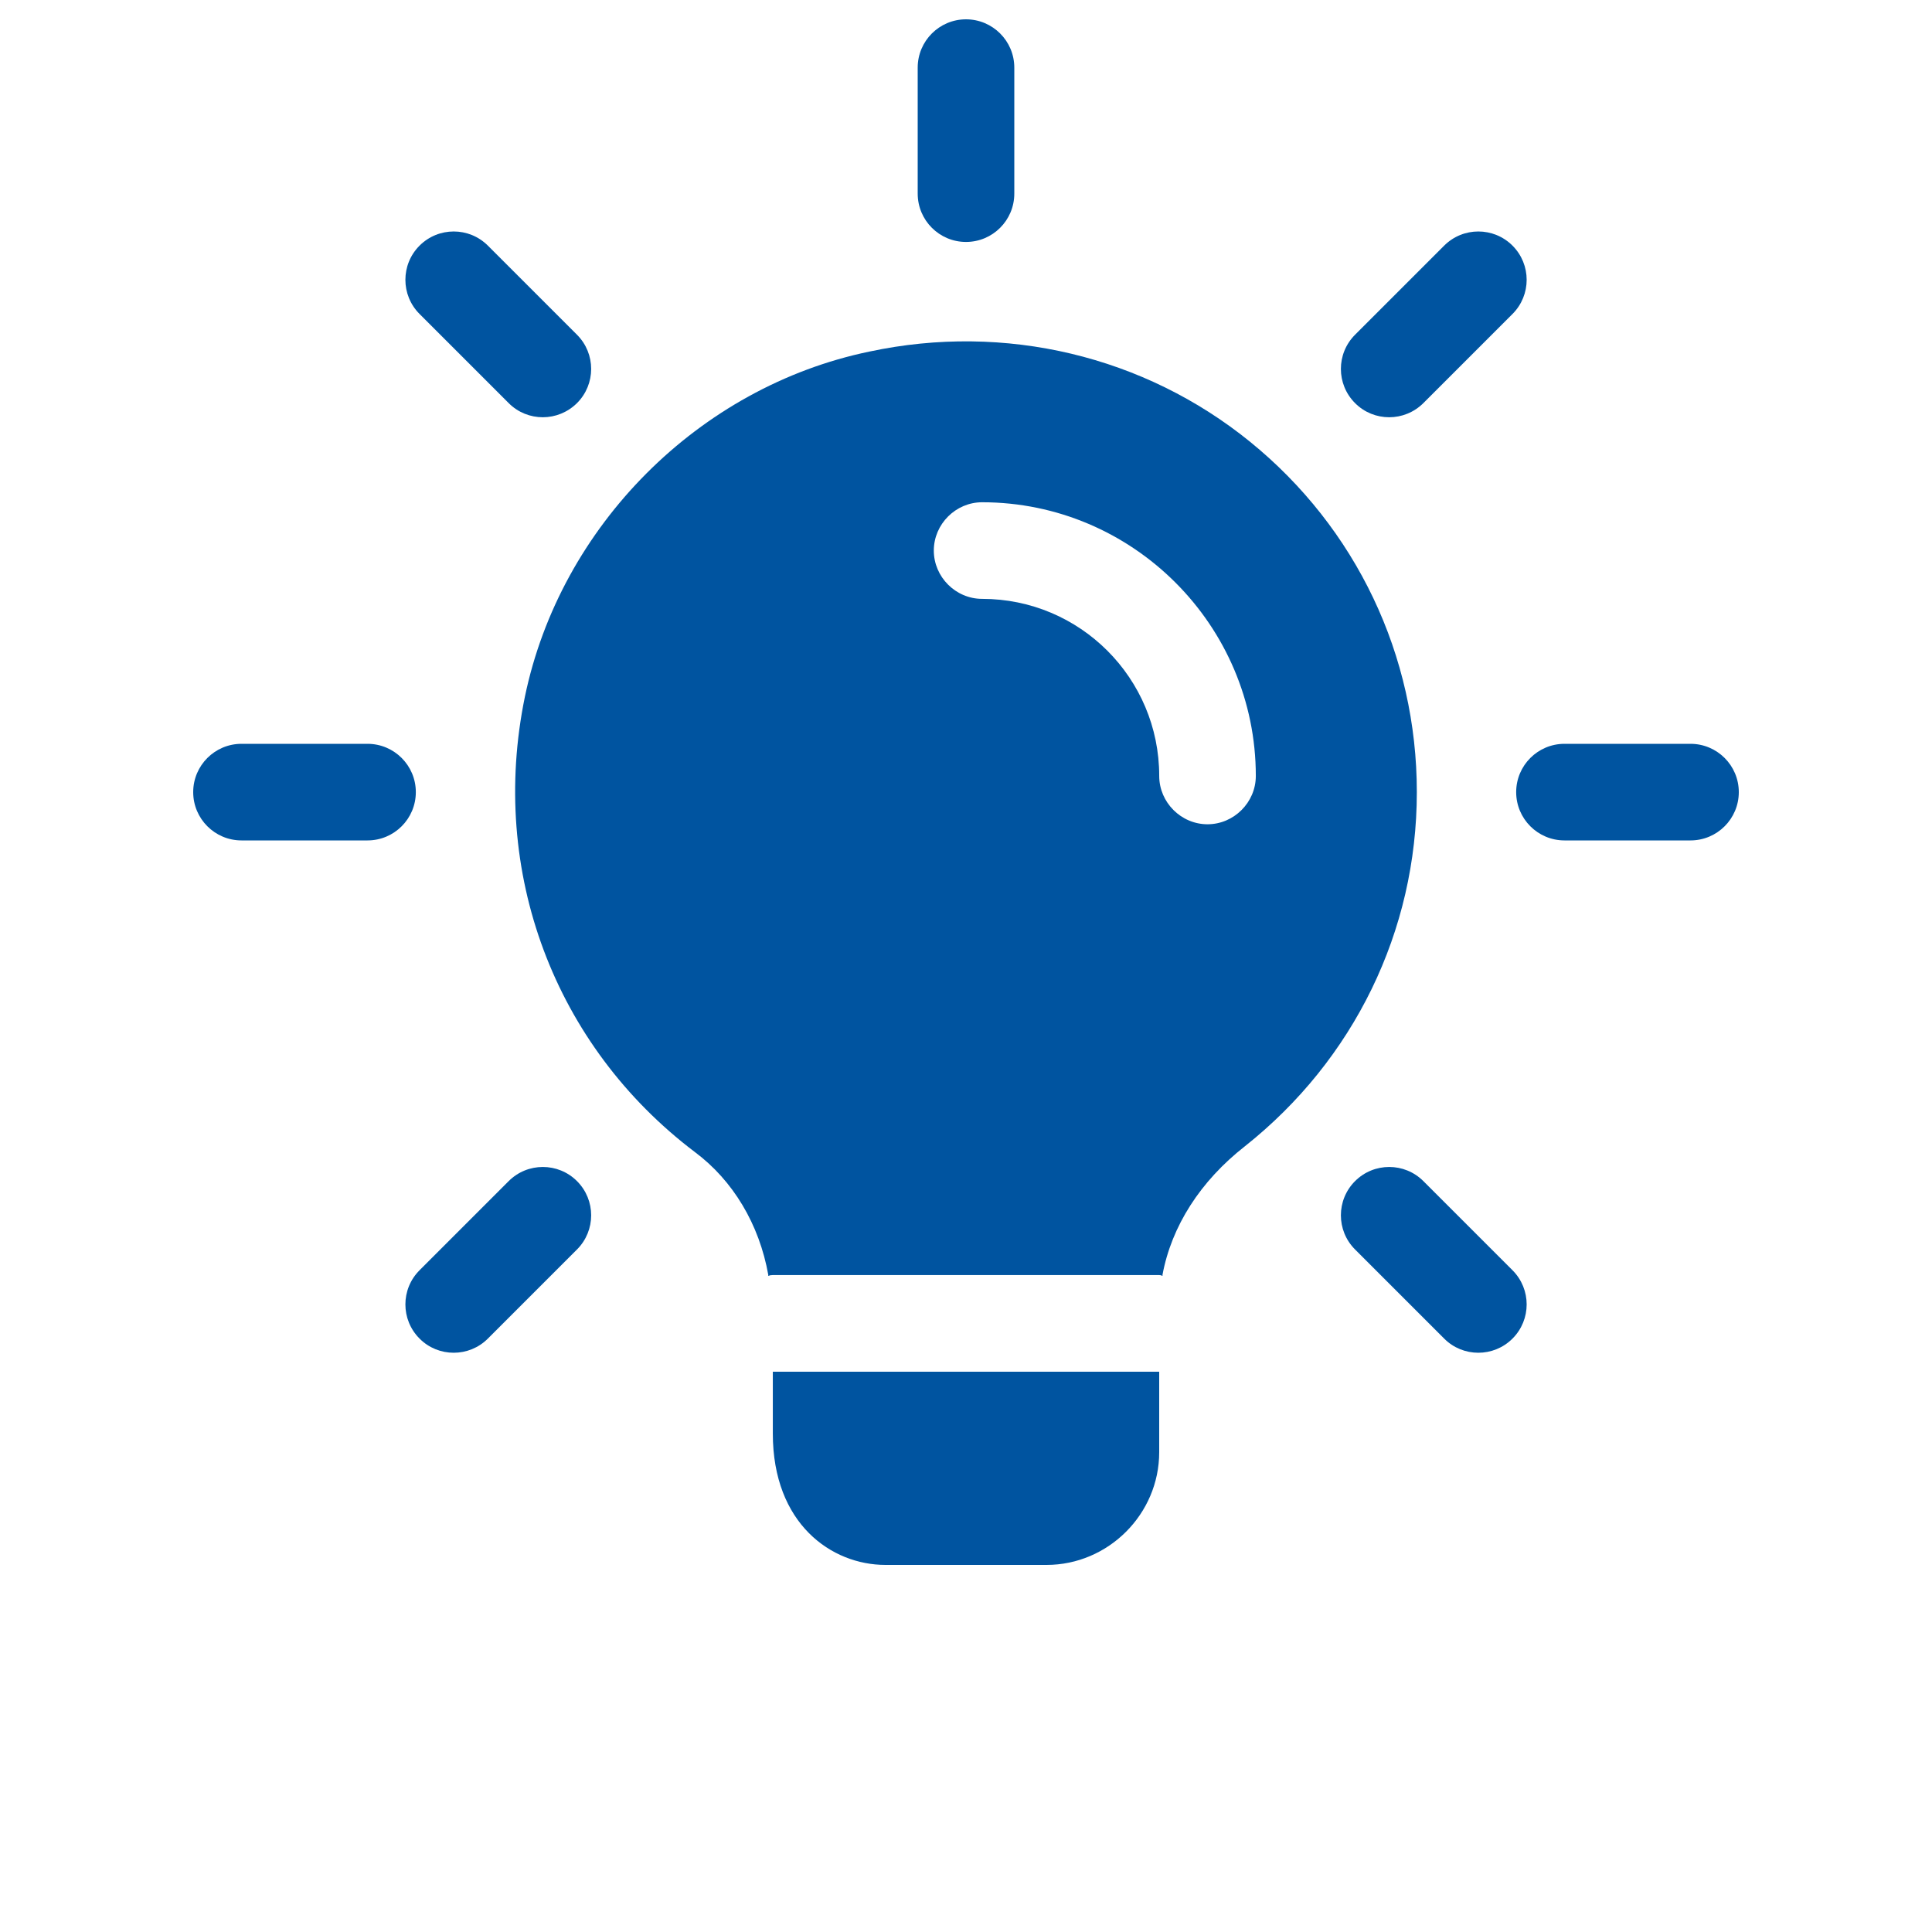 <?xml version="1.0" encoding="UTF-8"?><svg id="a" xmlns="http://www.w3.org/2000/svg" width="100" height="100" viewBox="0 0 100 100"><defs><style>.b{fill:#0054a0;}</style></defs><path class="b" d="M50,12.523c-1.38,0-2.5-1.12-2.5-2.5V3.5c0-1.38,1.12-2.5,2.5-2.5s2.5,1.12,2.5,2.5v6.523c0,1.38-1.12,2.5-2.5,2.5Z"/><path class="b" d="M71.904,21.597c-.64,0-1.28-.243-1.767-.733-.977-.977-.977-2.56,0-3.537l4.613-4.613c.977-.977,2.56-.977,3.537,0,.977.977.977,2.56,0,3.537l-4.613,4.613c-.49.487-1.13.733-1.77.733Z"/><path class="b" d="M87.5,43.5h-6.523c-1.38,0-2.5-1.12-2.5-2.5s1.12-2.5,2.5-2.5h6.523c1.38,0,2.5,1.12,2.5,2.5s-1.12,2.5-2.5,2.5Z"/><path class="b" d="M76.517,70.018c-.64,0-1.28-.243-1.767-.733l-4.613-4.613c-.977-.977-.977-2.56,0-3.537.977-.977,2.56-.977,3.537,0l4.613,4.613c.977.977.977,2.56,0,3.537-.49.49-1.13.733-1.77.733Z"/><path class="b" d="M23.483,70.018c-.64,0-1.28-.243-1.767-.733-.977-.977-.977-2.56,0-3.537l4.613-4.613c.977-.977,2.56-.977,3.537,0,.977.977.977,2.56,0,3.537l-4.613,4.613c-.49.49-1.13.733-1.77.733Z"/><path class="b" d="M19.023,43.5h-6.523c-1.38,0-2.5-1.12-2.5-2.5s1.12-2.5,2.5-2.5h6.523c1.38,0,2.5,1.12,2.5,2.5s-1.12,2.5-2.5,2.5Z"/><path class="b" d="M28.096,21.597c-.64,0-1.28-.243-1.767-.733l-4.613-4.613c-.977-.977-.977-2.56,0-3.537.977-.977,2.56-.977,3.537,0l4.613,4.613c.977.977.977,2.56,0,3.537-.493.487-1.13.733-1.77.733Z"/><path class="b" d="M60,71v4.167c0,3.2-2.633,5.833-5.833,5.833h-8.333c-2.8,0-5.833-2.133-5.833-6.8v-3.2h20Z"/><path class="b" d="M64.701,22.864c-5.467-4.433-12.667-6.167-19.7-4.667-8.833,1.833-16,9.033-17.833,17.867-1.867,9.067,1.533,18.067,8.8,23.567,1.967,1.467,3.333,3.733,3.8,6.367v.033c.067-.033.167-.033.233-.033h20c.067,0,.1,0,.167.033v-.033c.467-2.533,1.967-4.867,4.267-6.667,5.633-4.467,8.9-11.133,8.9-18.333,0-7.067-3.133-13.667-8.633-18.133ZM62.501,42.664c-1.367,0-2.5-1.133-2.5-2.5,0-5.067-4.1-9.167-9.167-9.167-1.367,0-2.5-1.133-2.5-2.5s1.133-2.5,2.5-2.5c7.8,0,14.167,6.367,14.167,14.167,0,1.367-1.133,2.5-2.5,2.5Z"/><path class="b" d="M39.766,66h.233c-.067,0-.167,0-.233.033v-.033Z"/><path class="b" d="M60.167,66v.033c-.067-.033-.1-.033-.167-.033h.167Z"/></svg>